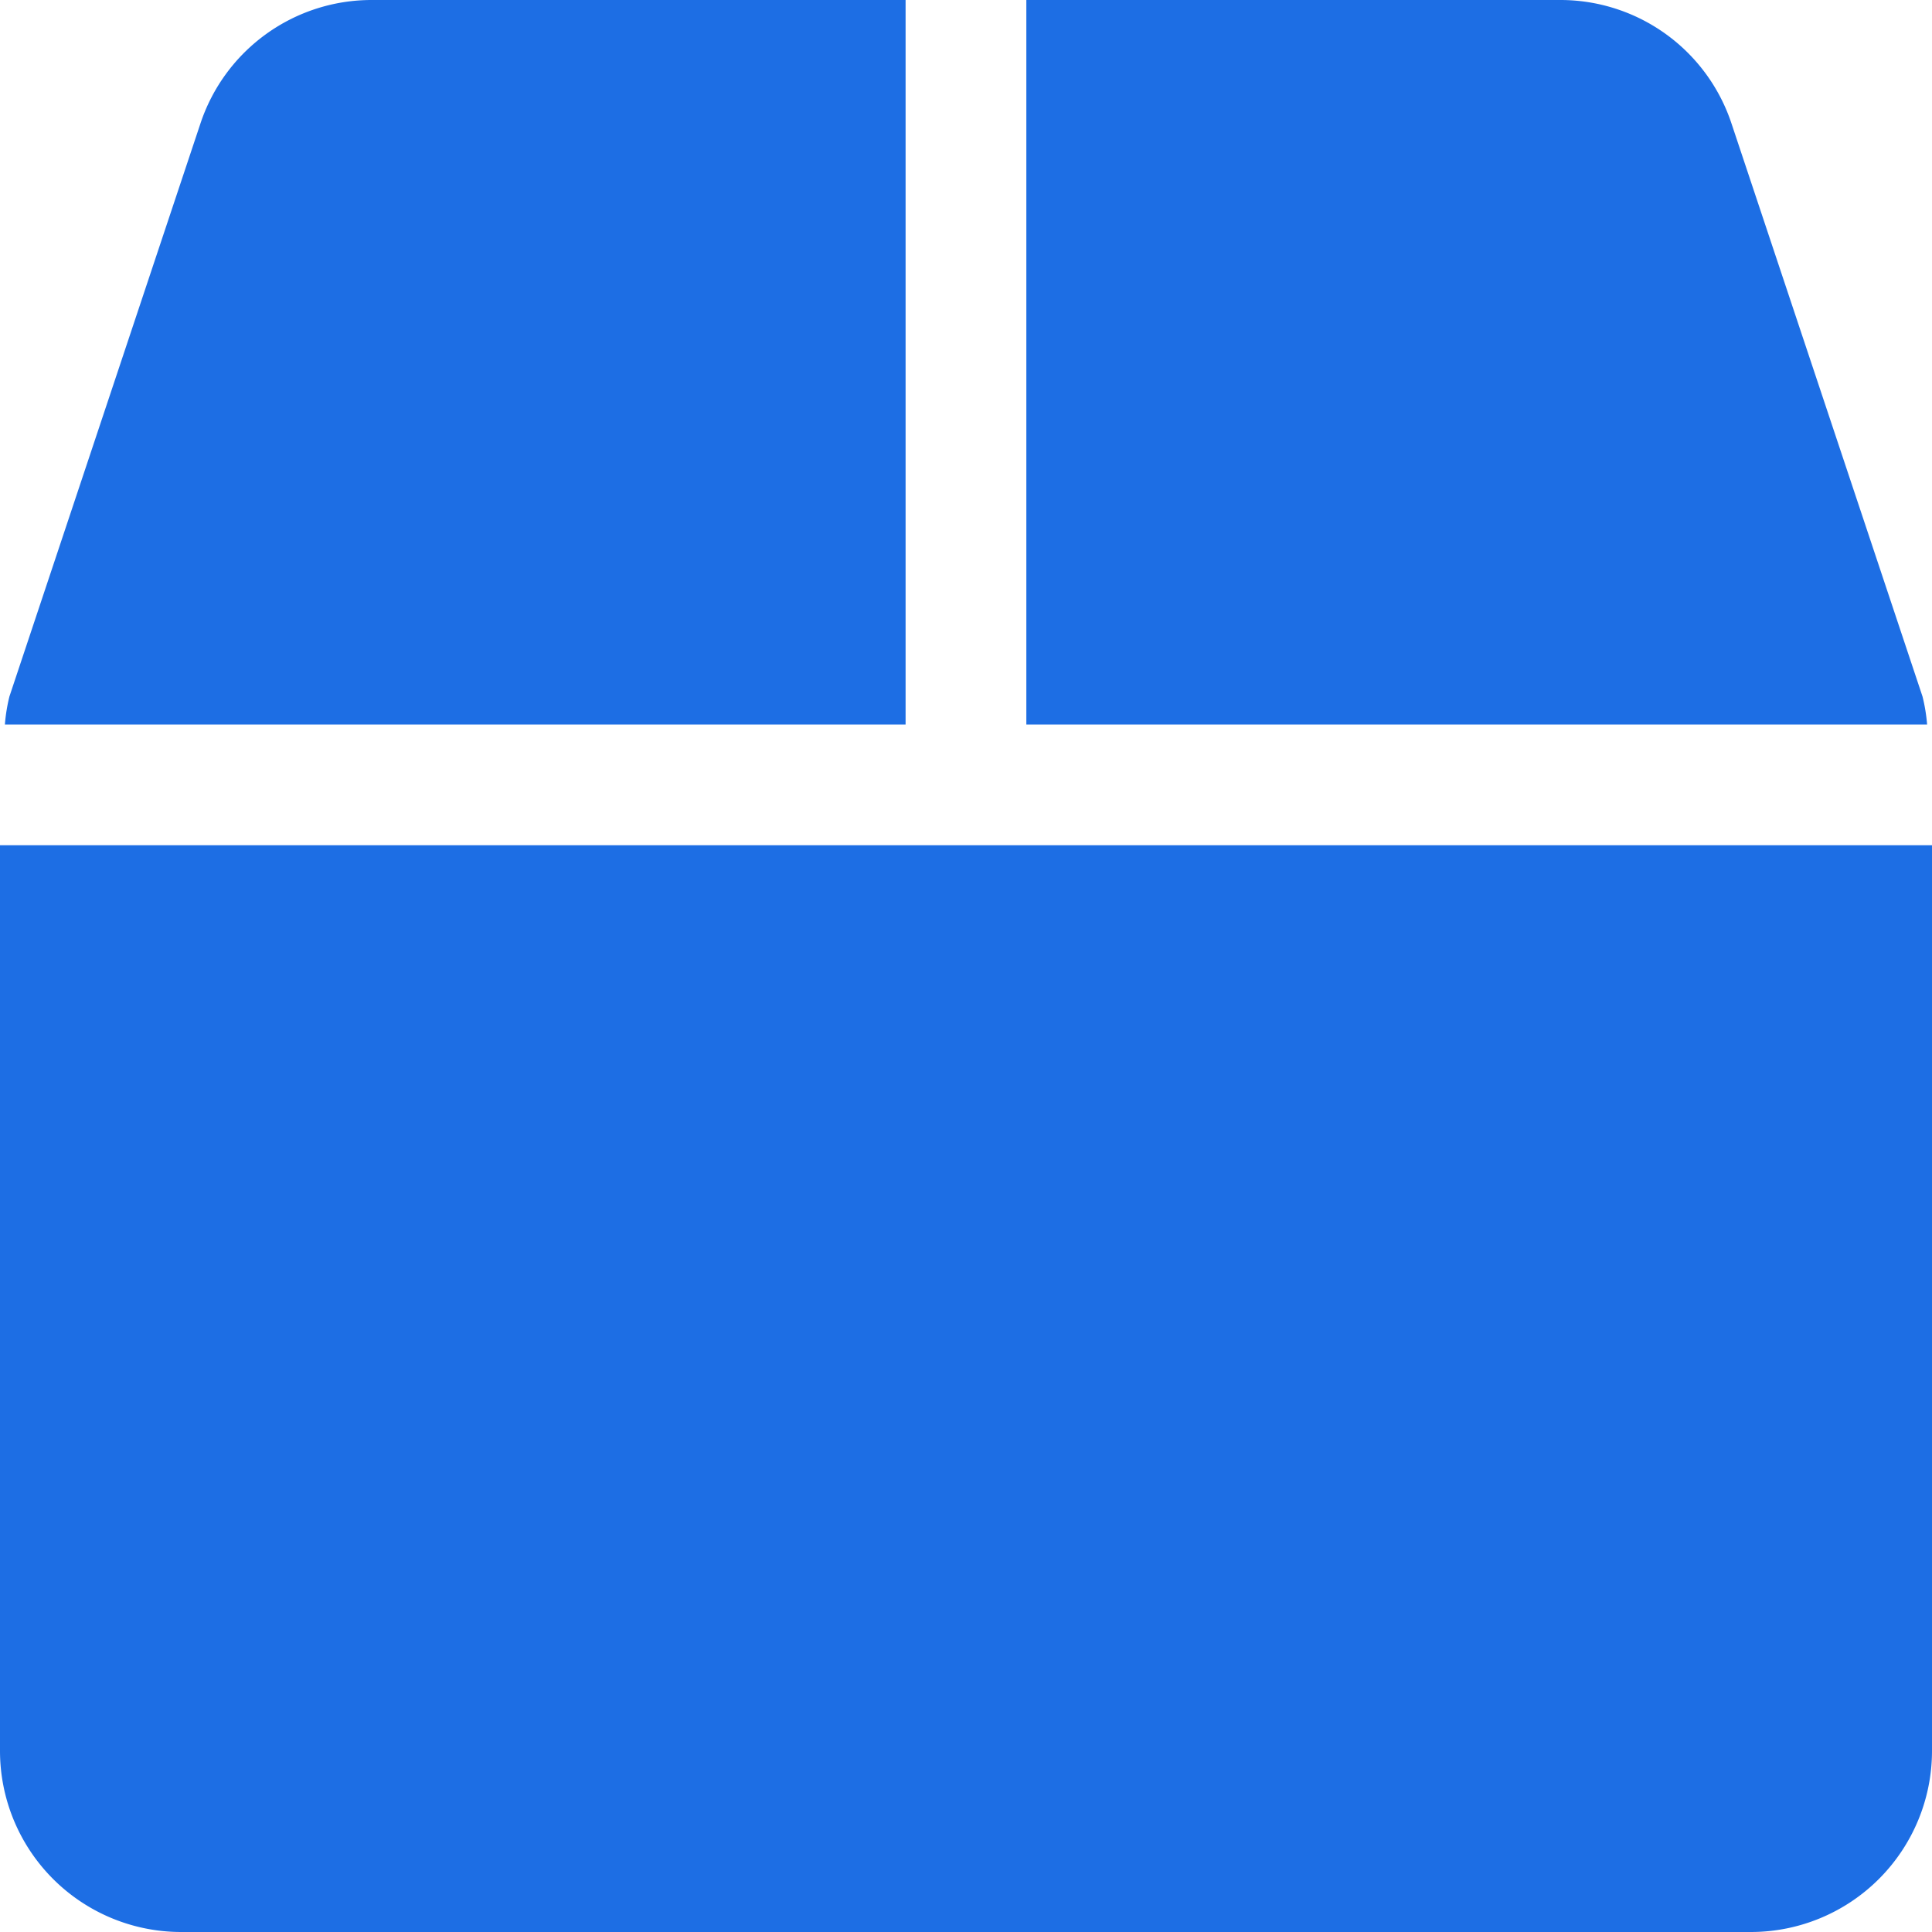 <svg xmlns="http://www.w3.org/2000/svg" width="30" height="30" viewBox="0 0 30 30"><path d="M14.853-15.434l-2.965-8.894A2.8,2.8,0,0,0,9.223-26.25H.937V-15H14.924A2.681,2.681,0,0,0,14.853-15.434ZM-.938-26.25H-9.223a2.8,2.8,0,0,0-2.666,1.922l-2.965,8.894a2.681,2.681,0,0,0-.07.434H-.938ZM-15-13.125V.937A2.813,2.813,0,0,0-12.188,3.75H12.187A2.813,2.813,0,0,0,15,.937V-13.125Z" transform="translate(15 26.25)" fill="#1D6EE4"></path></svg>